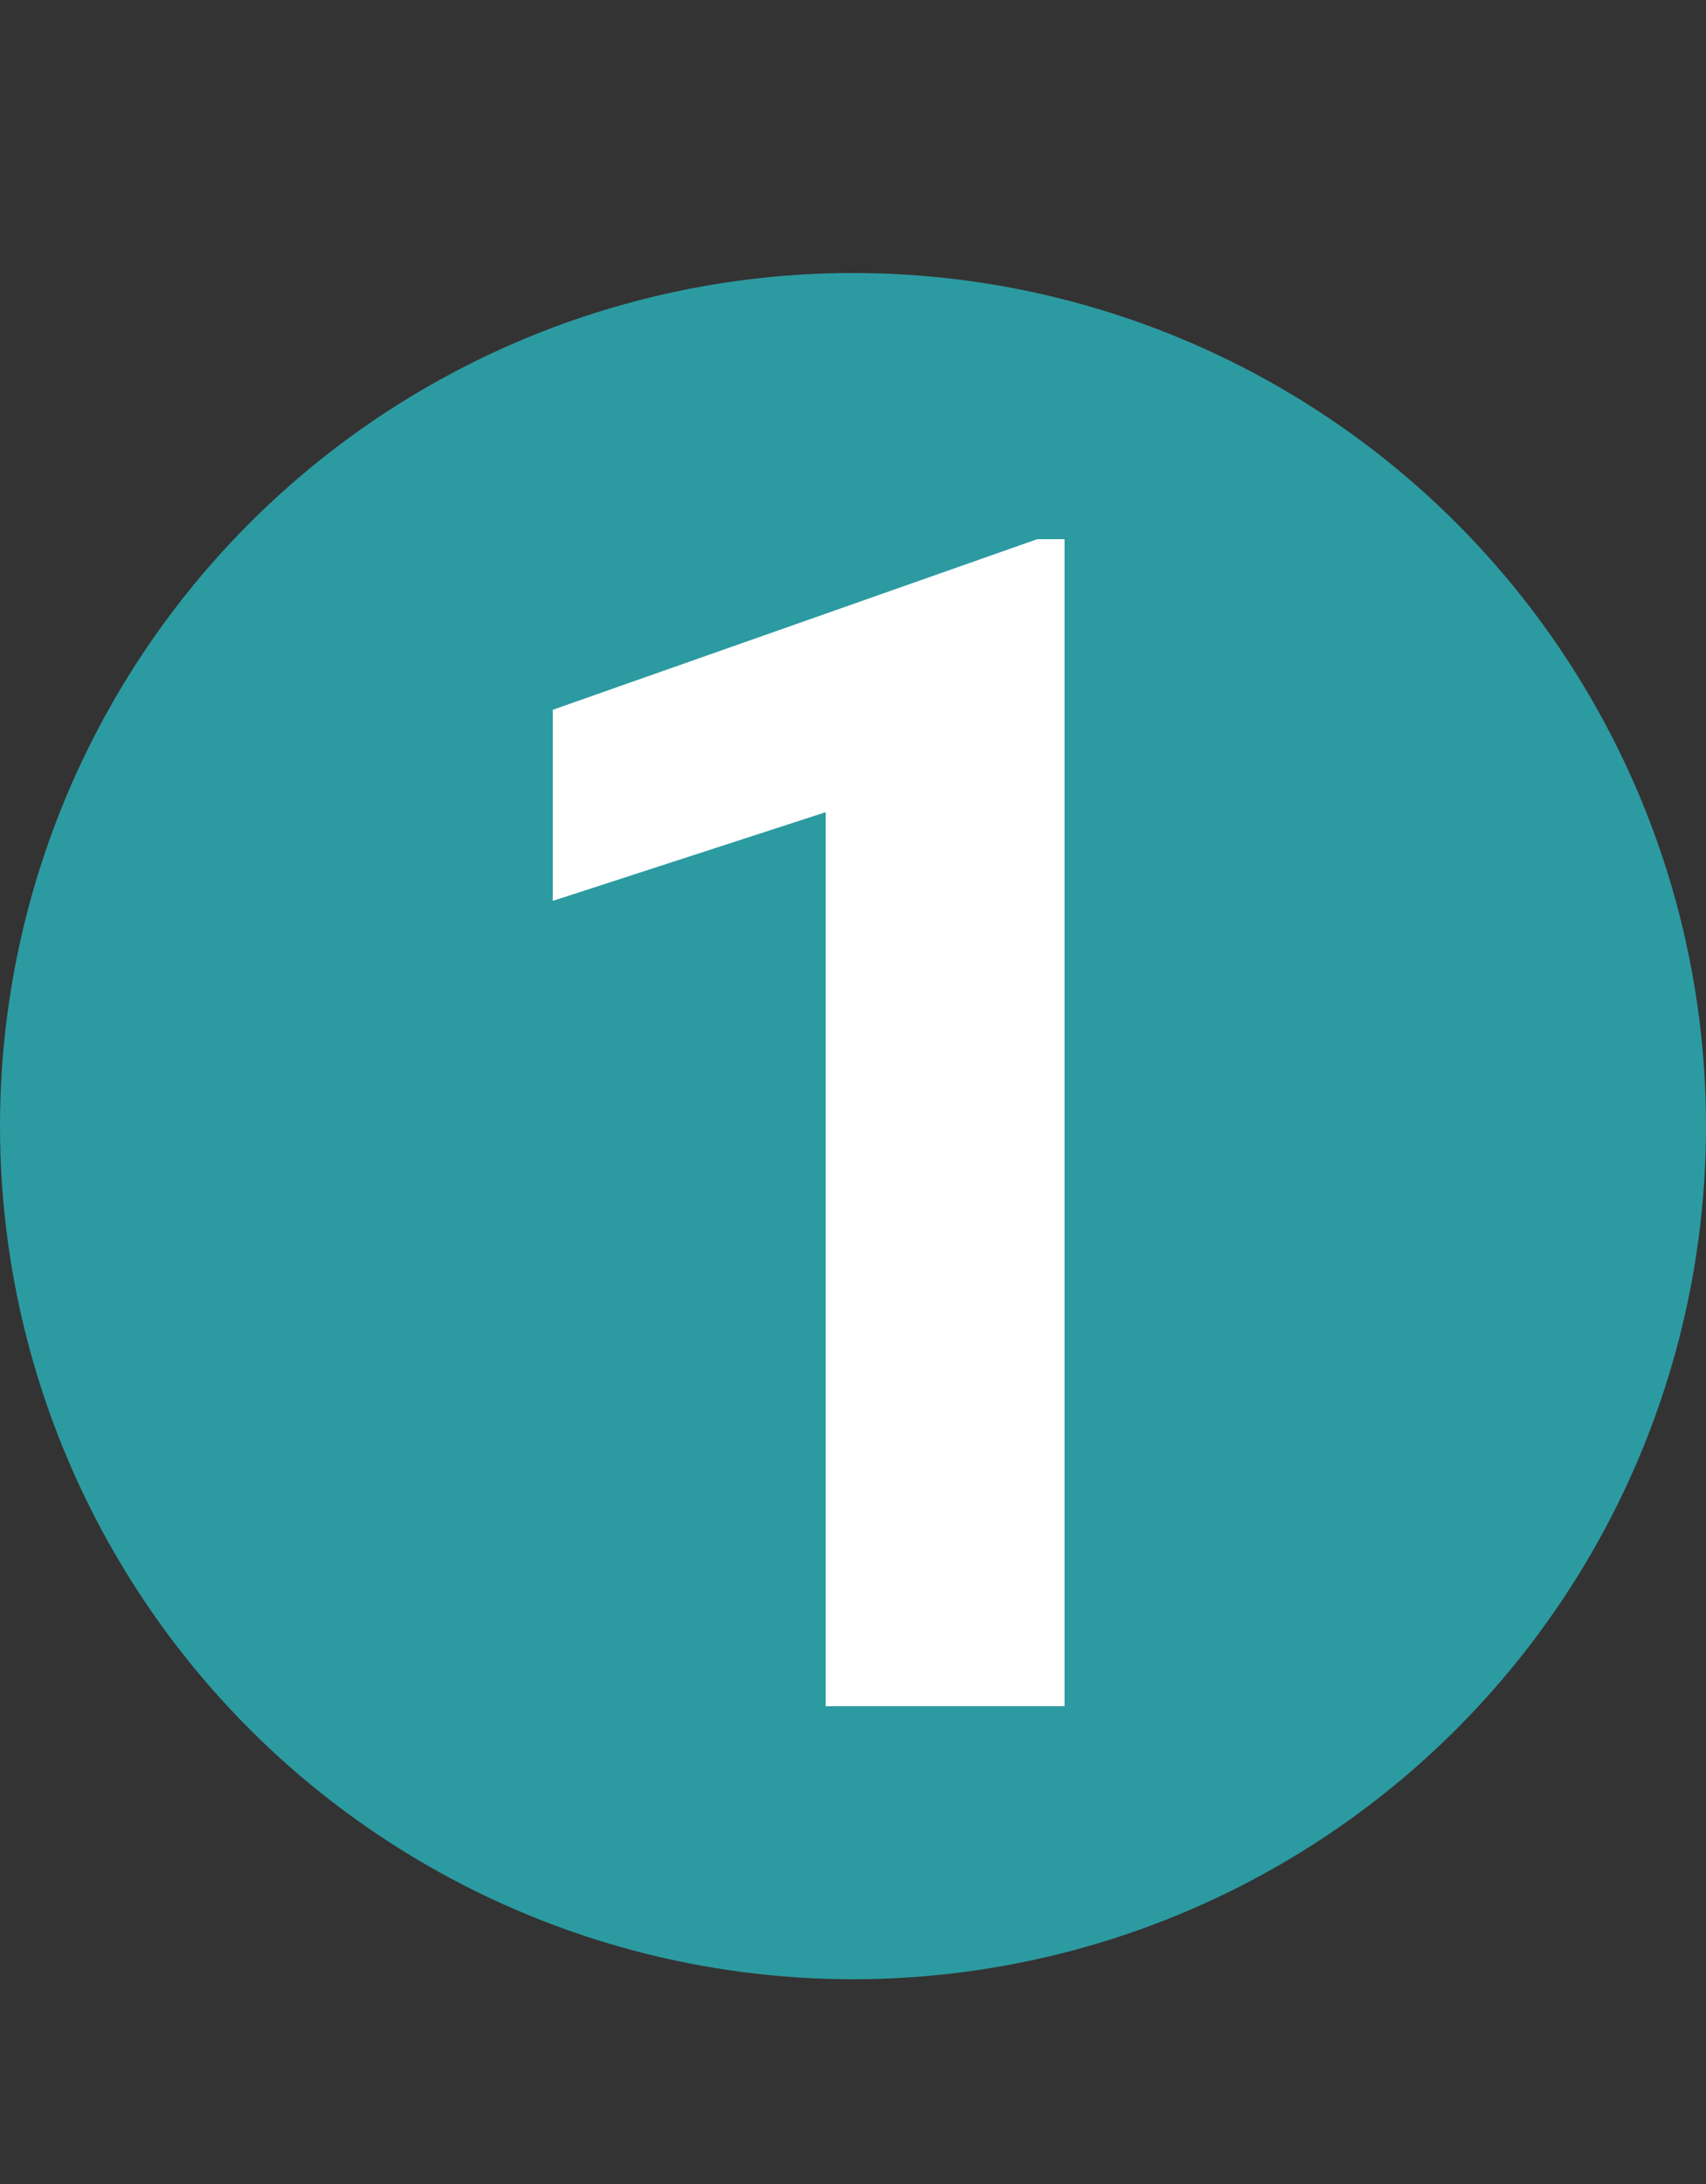 <?xml version="1.0" encoding="utf-8"?>
<!-- Generator: Adobe Illustrator 25.2.3, SVG Export Plug-In . SVG Version: 6.00 Build 0)  -->
<svg version="1.1" id="Capa_1" xmlns="http://www.w3.org/2000/svg" xmlns:xlink="http://www.w3.org/1999/xlink" x="0px" y="0px"
	 viewBox="0 0 25 32" style="enable-background:new 0 0 25 32;" xml:space="preserve">
<rect x="0" y="0" width="25" height="32" fill="#333333" stroke="none"/>
<style type="text/css">
	.st0{fill:#2C9AA1;}
	.st1{enable-background:new    ;}
	.st2{fill:#FFFFFF;}
</style>
<g id="Grupo_40429" transform="translate(-595 -4699)">
	<circle id="Elipse_2010" class="st0" cx="607.5" cy="4715.5" r="12.5"/>
	<g class="st1">
		<path class="st2" d="M610.5,4724h-3.4v-13.1l-4,1.3v-2.8l7.1-2.5h0.4V4724z"/>
	</g>
</g>
</svg>
